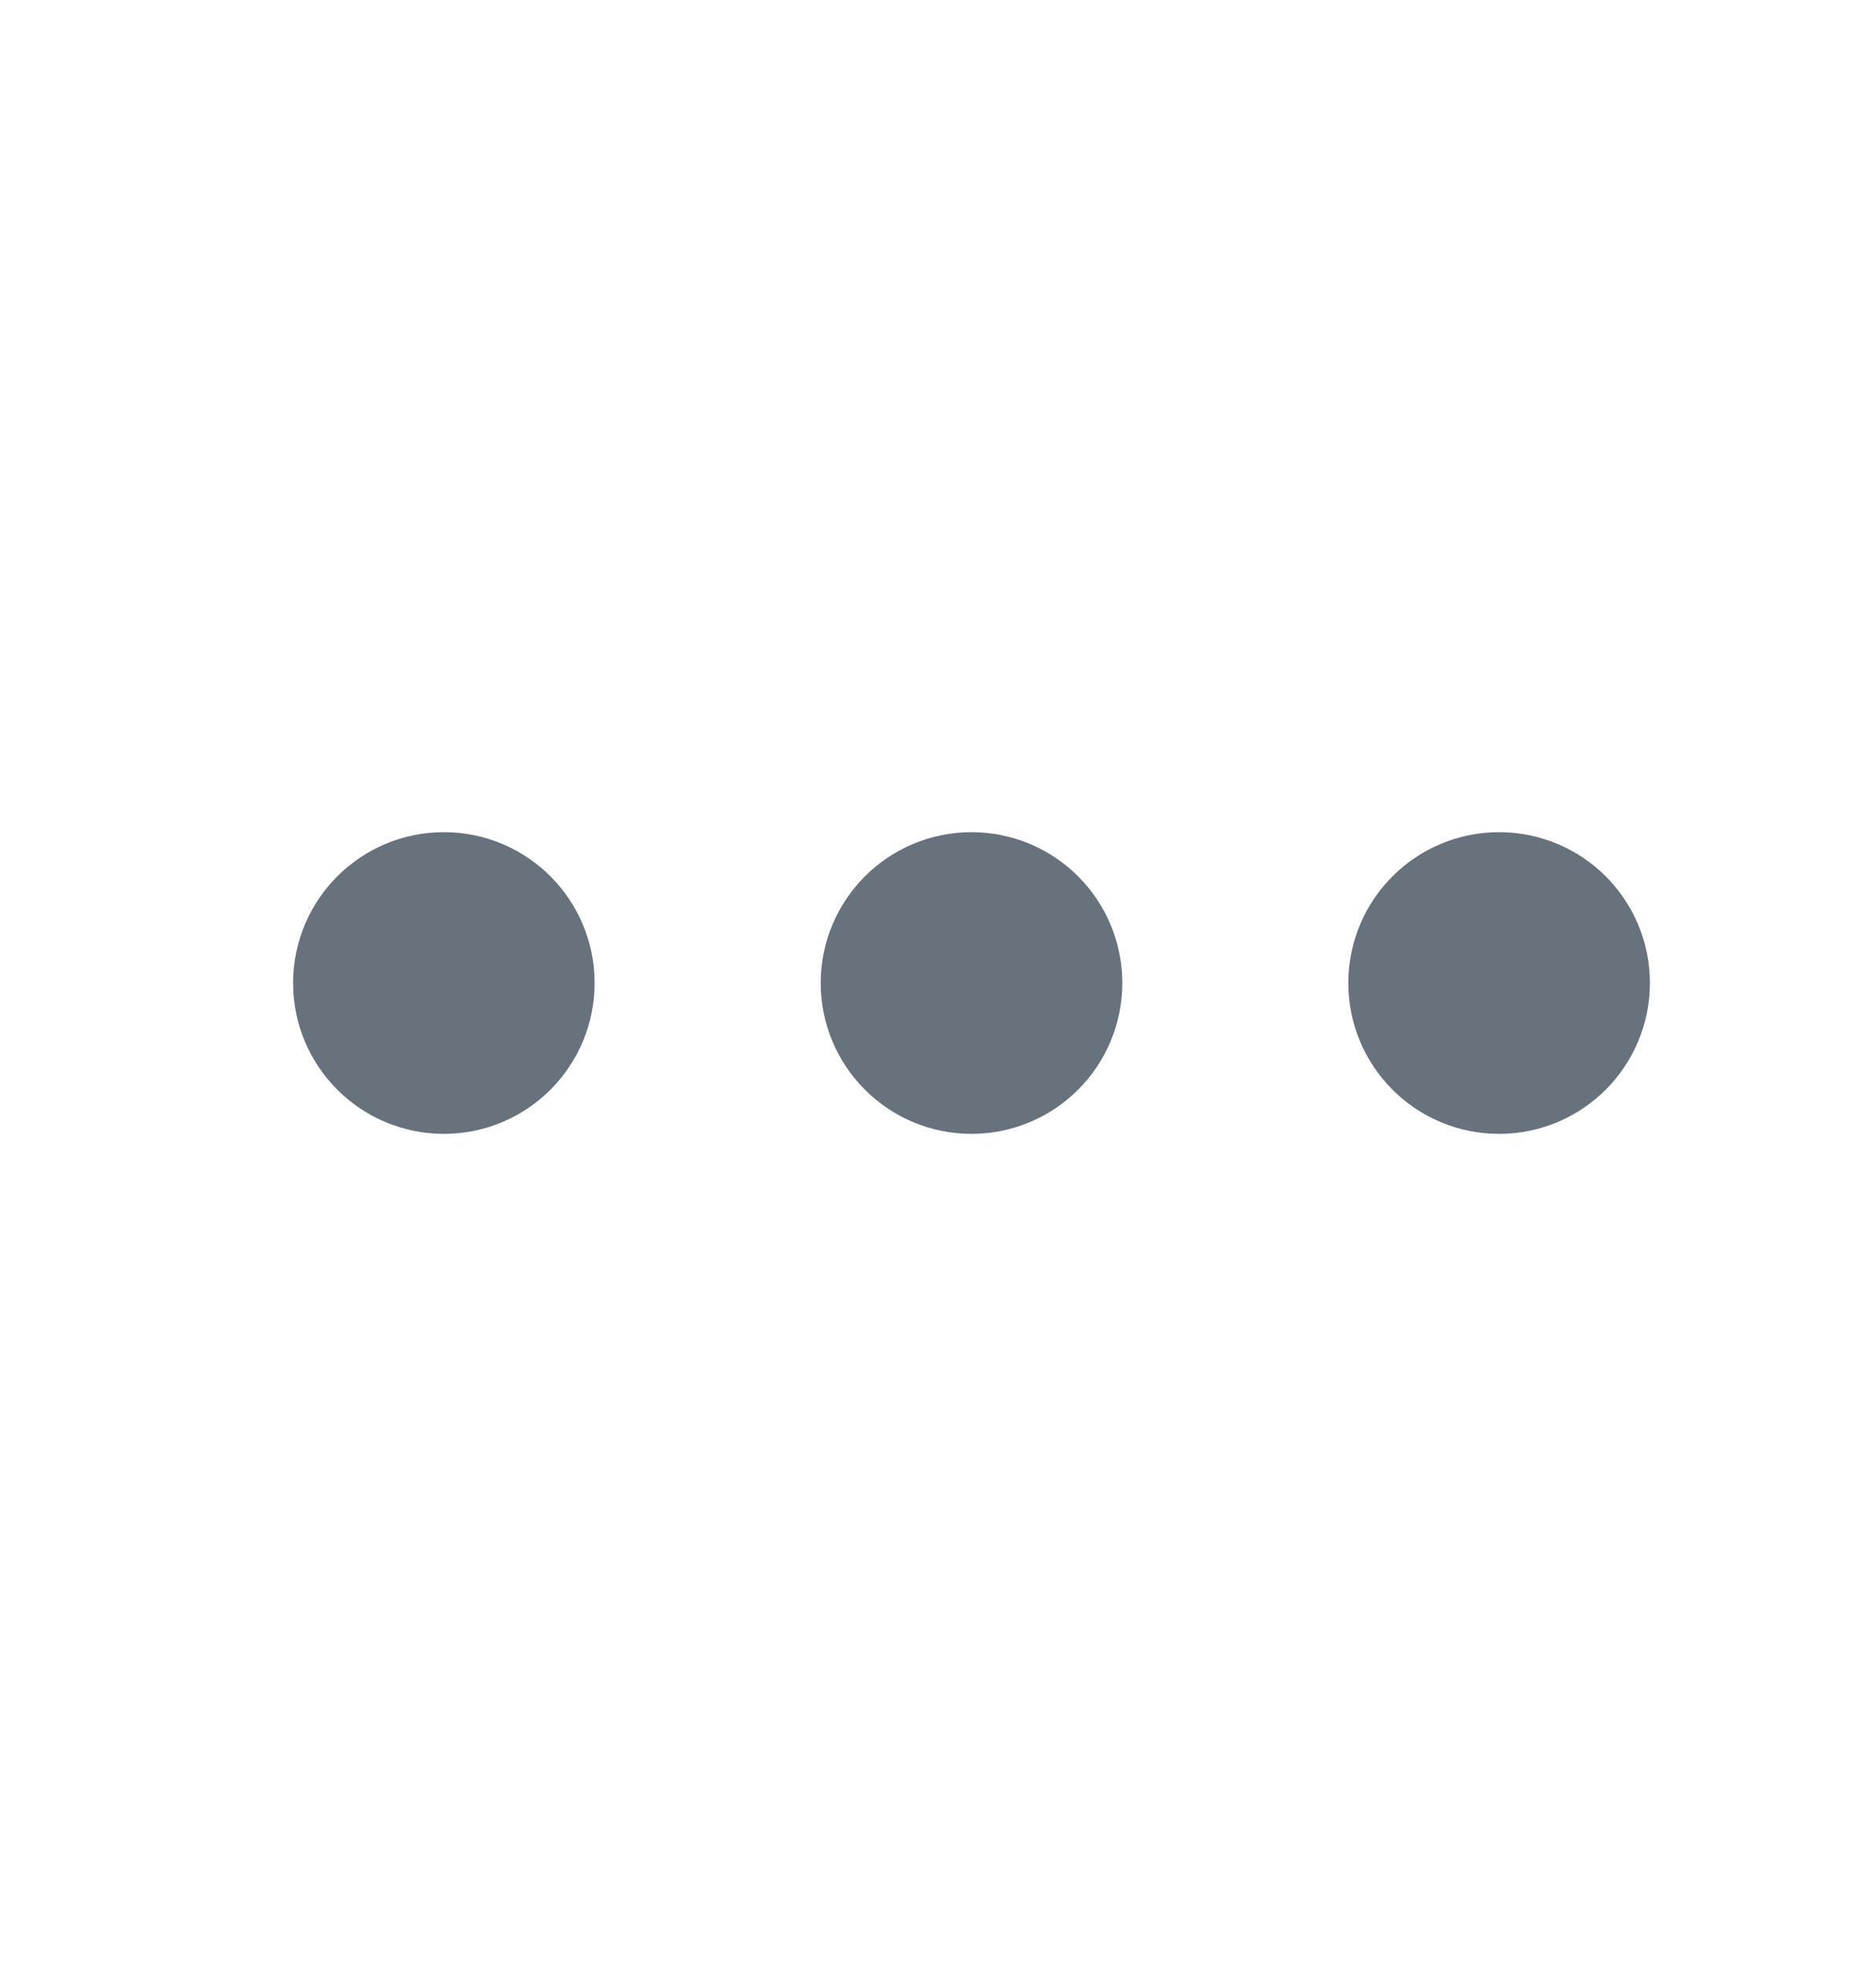 <svg width="21" height="22" viewBox="0 0 21 22" fill="none" xmlns="http://www.w3.org/2000/svg">
<path d="M10.558 10.684H11.191M10.558 11.317H11.191M4.652 10.684H5.285M4.652 11.317H5.285M16.465 10.684H17.097M16.465 11.317H17.097M11.719 11C11.719 11.466 11.341 11.844 10.875 11.844C10.409 11.844 10.031 11.466 10.031 11C10.031 10.534 10.409 10.156 10.875 10.156C11.341 10.156 11.719 10.534 11.719 11ZM5.812 11C5.812 11.466 5.435 11.844 4.969 11.844C4.503 11.844 4.125 11.466 4.125 11C4.125 10.534 4.503 10.156 4.969 10.156C5.435 10.156 5.812 10.534 5.812 11ZM17.625 11C17.625 11.466 17.247 11.844 16.781 11.844C16.315 11.844 15.937 11.466 15.937 11C15.937 10.534 16.315 10.156 16.781 10.156C17.247 10.156 17.625 10.534 17.625 11Z" stroke="#68727D" stroke-width="1.688" stroke-linecap="round"/>
</svg>
